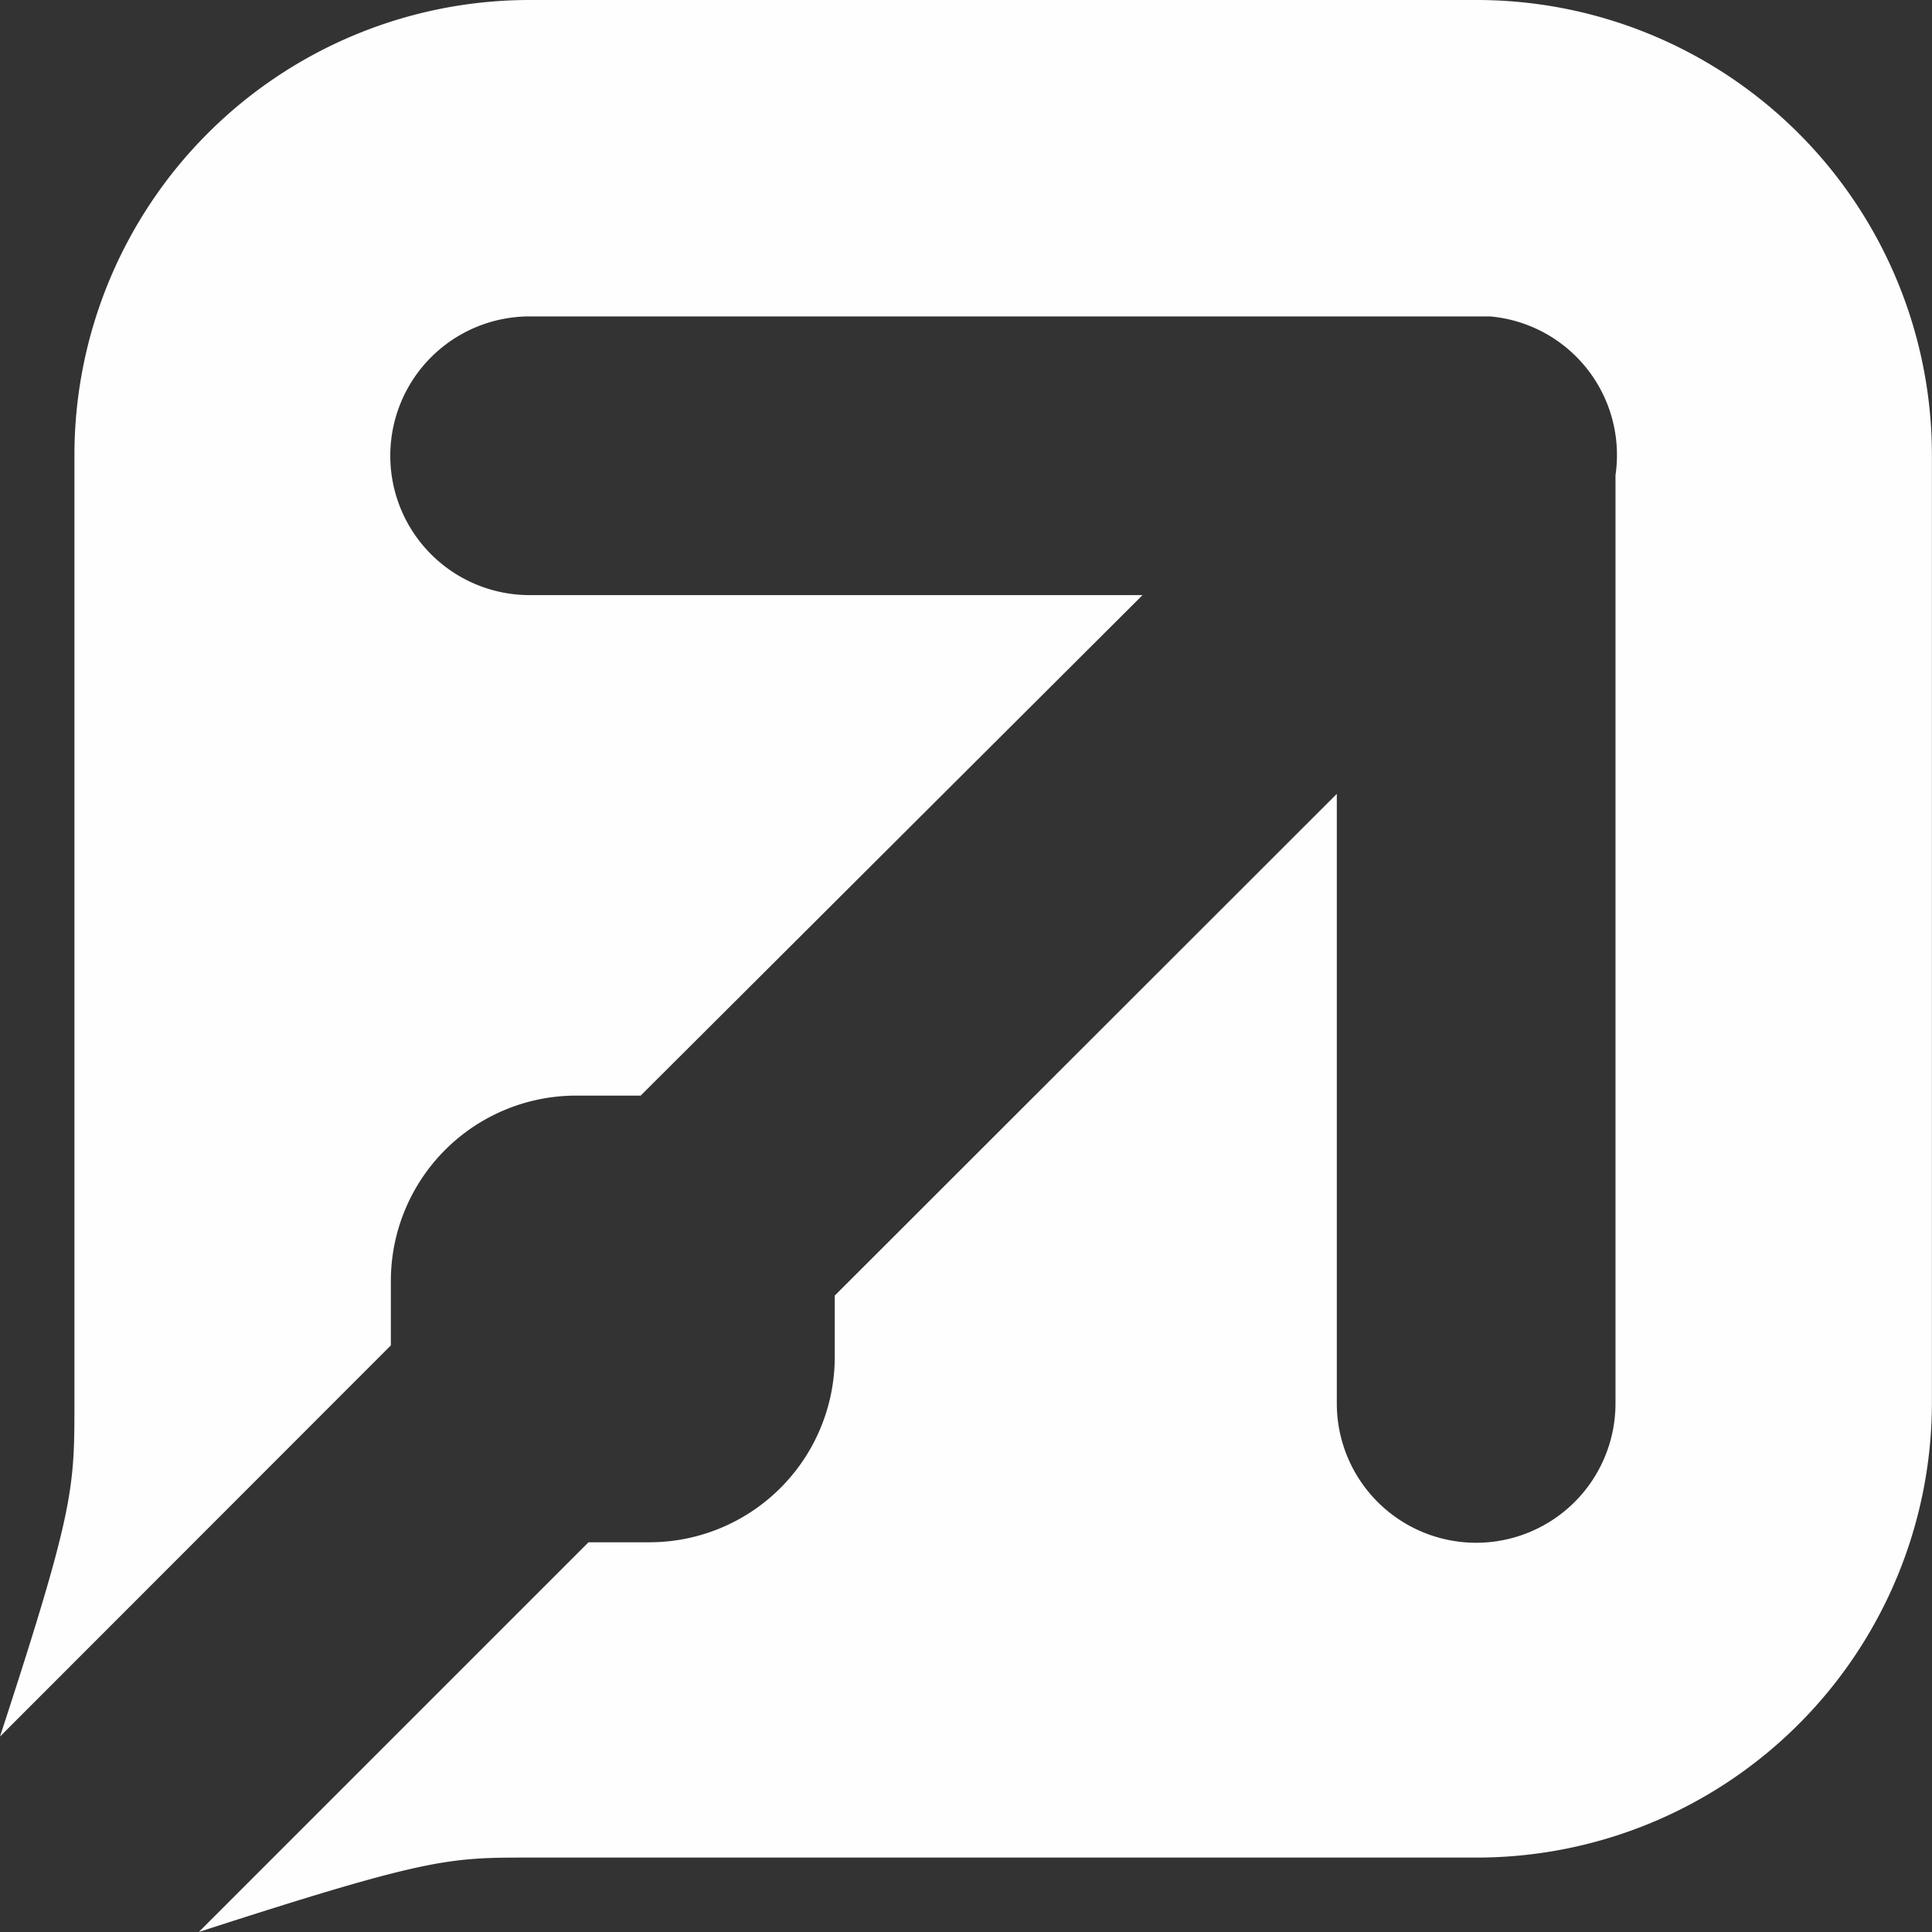 <svg xmlns="http://www.w3.org/2000/svg" width="22.219" height="22.219" viewBox="0 0 22.219 22.219">
  <rect x="0" y="0" width="22.219" height="22.219" fill="#333333" stroke="none"/>
  <path id="Path_19052" data-name="Path 19052" d="M2.286,22.219l4.482-4.482h.7A2.132,2.132,0,0,0,9.6,15.6v-.7L15.374,9.13v7.01a1.6,1.6,0,0,0,3.205,0V5.465a1.6,1.6,0,0,0-1.443-1.826H6.091a1.6,1.6,0,0,0,0,3.205H13.14L7.368,12.6H6.627a2.132,2.132,0,0,0-2.132,2.132v.741L0,19.971c.856-2.618.856-2.848.856-3.844V5.235A5.235,5.235,0,0,1,6.091,0H16.983a5.235,5.235,0,0,1,5.235,5.235V16.128a5.235,5.235,0,0,1-5.235,5.235H6.091c-.932,0-1.162,0-3.805.856" fill="#fefefe"/>
</svg>
